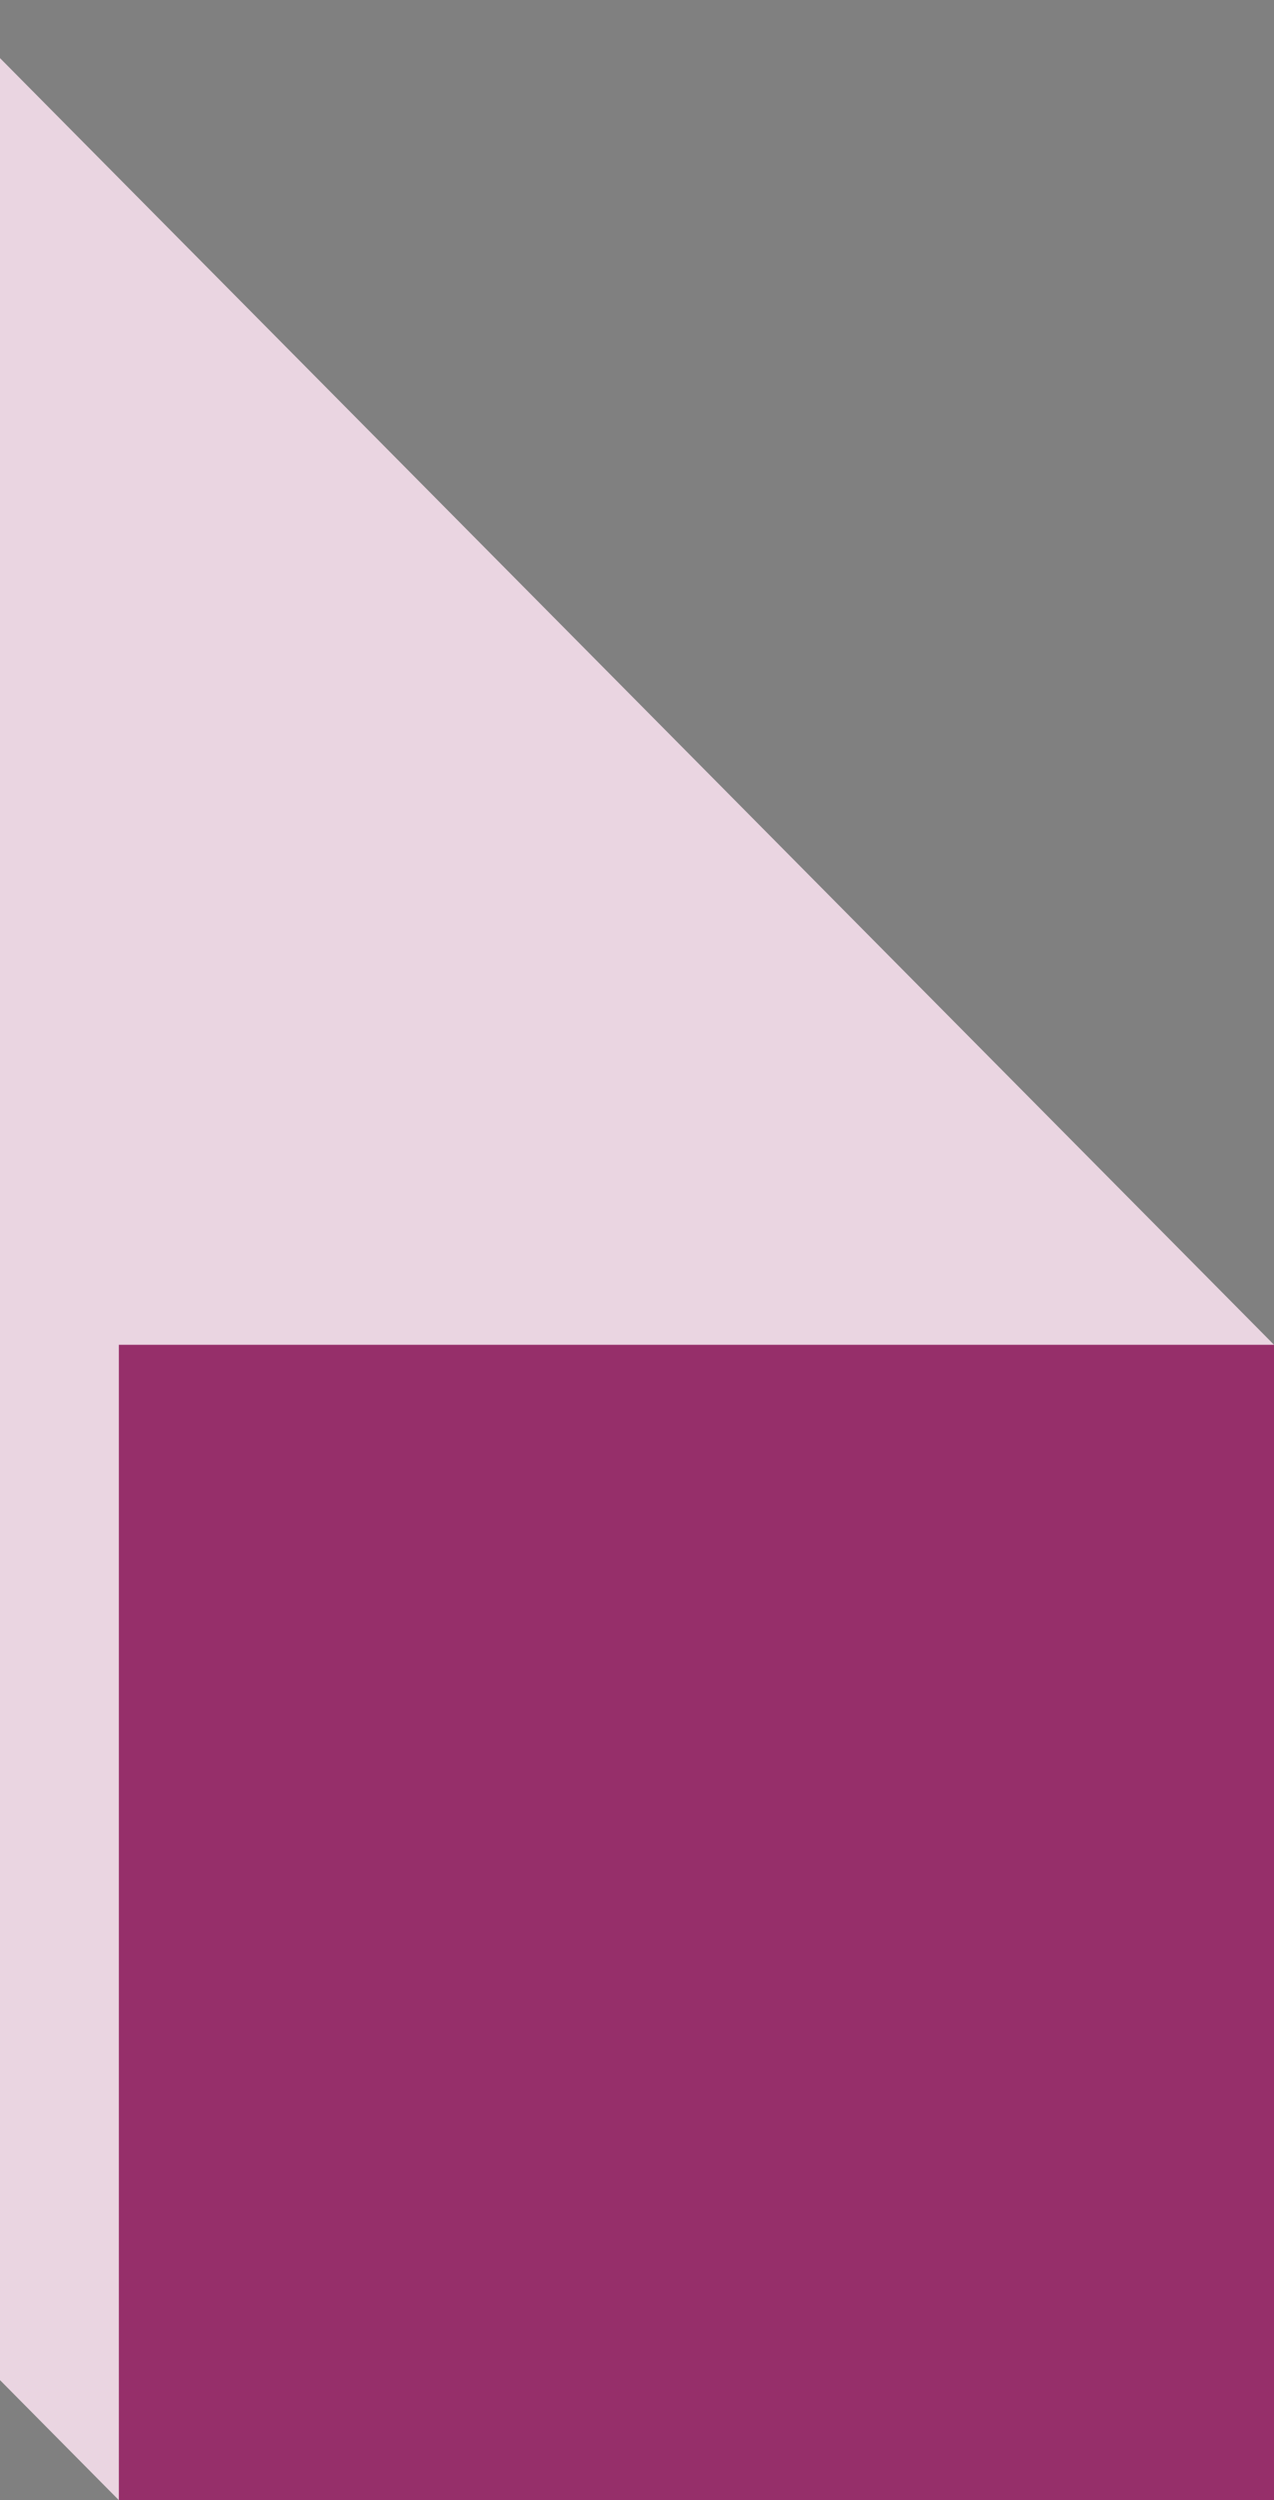 <svg width="343" height="673" viewBox="0 0 343 673" fill="none" xmlns="http://www.w3.org/2000/svg">
<rect x="0" y="0" width="343" height="673" fill="#808080" stroke="none"/>
<g clip-path="url(#clip0_6038_4795)">
<path d="M343 673H32L-326.5 311V0H-15.5L343 362V673Z" fill="white"/>
<path d="M343 673H32L-326.5 311V0H-15.5L343 362V673Z" fill="#962F6A" fill-opacity="0.2"/>
<path d="M343 673H32V362H343V673Z" fill="#962F6A"/>
</g>
<defs>
<clipPath id="clip0_6038_4795">
<rect width="622" height="673" fill="white" transform="matrix(1 0 0 -1 -279 673)"/>
</clipPath>
</defs>
</svg>
